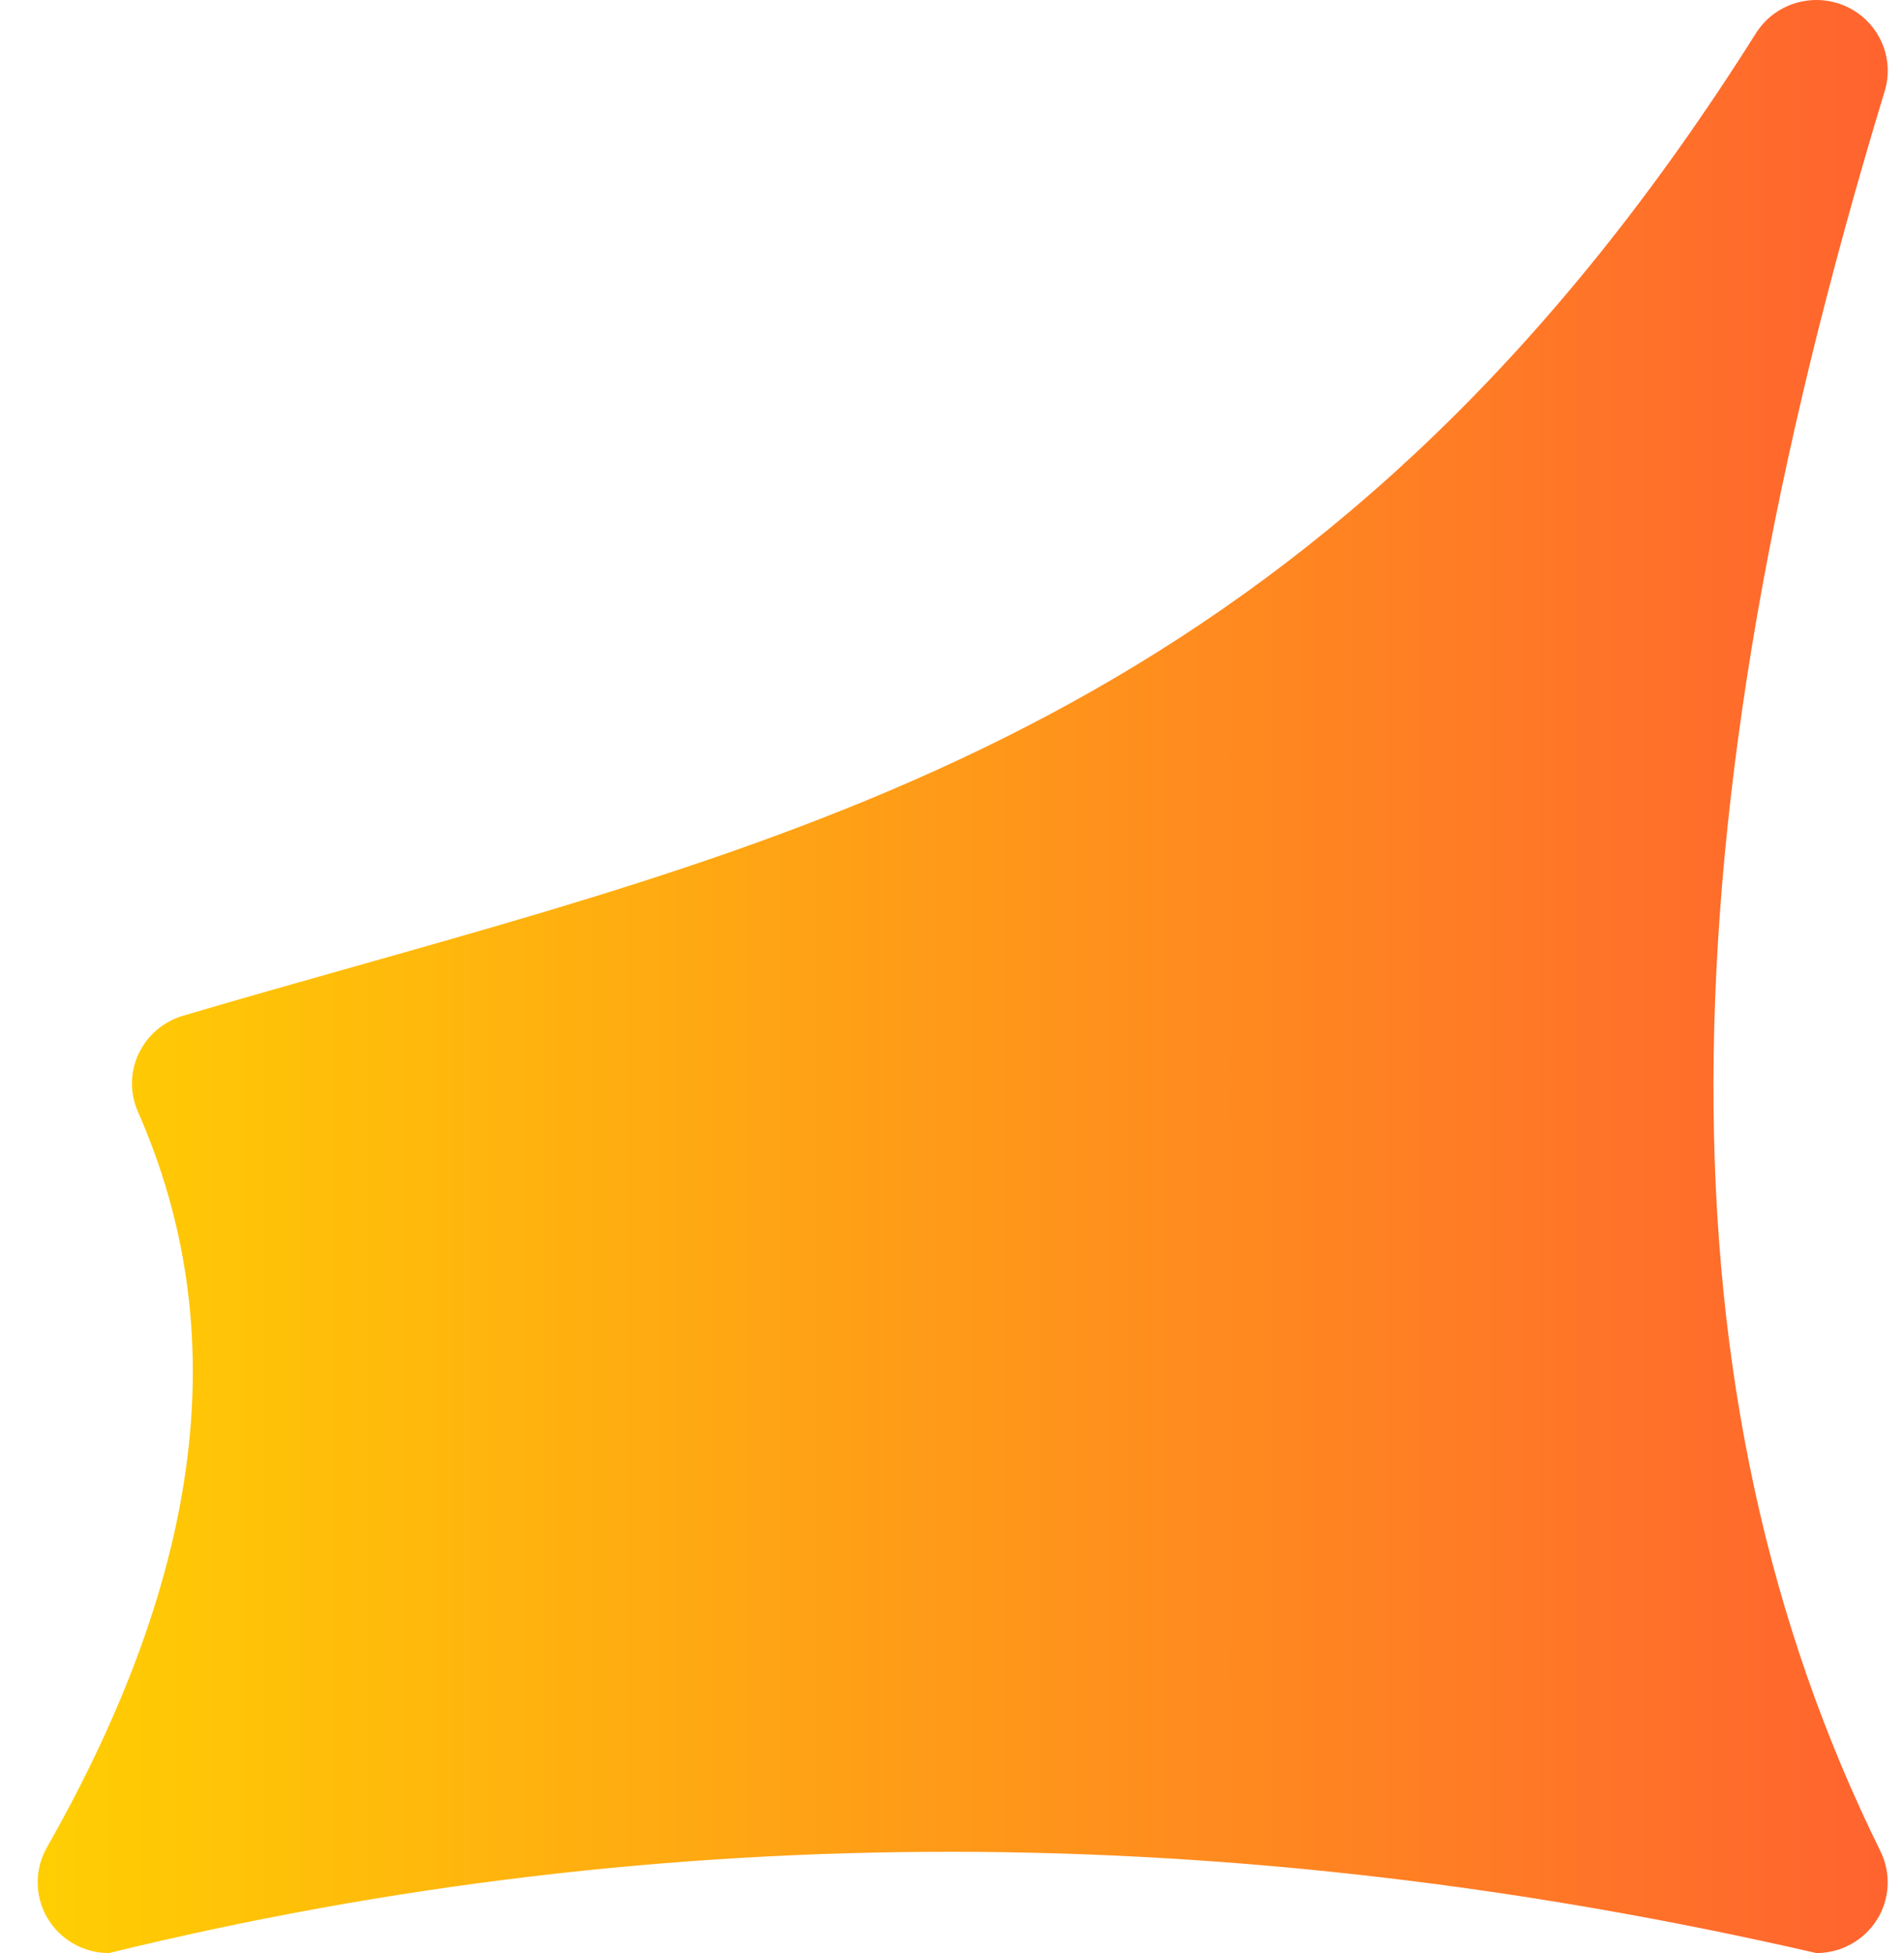 <svg viewBox="0 0 39 40" fill="none" xmlns="http://www.w3.org/2000/svg">
<path d="M38.605 1.866C38.815 1.172 38.475 0.429 37.808 0.129C37.142 -0.17 36.354 0.066 35.967 0.681C27.537 14.067 17.706 16.845 7.297 19.785C6.139 20.112 4.939 20.451 3.748 20.803C3.347 20.922 3.017 21.205 2.84 21.58C2.662 21.956 2.658 22.39 2.826 22.77C4.792 27.239 4.182 32.168 0.959 37.84C0.705 38.289 0.71 38.838 0.97 39.281C1.233 39.726 1.712 40 2.231 40C13.704 37.192 25.367 37.277 37.206 40C37.709 40 38.178 39.742 38.445 39.318C38.712 38.895 38.738 38.363 38.517 37.913C33.929 28.624 33.957 17.168 38.605 1.864V1.866Z" fill="url(#paint0_linear_1023_61849)"/>
<defs>
<linearGradient id="paint0_linear_1023_61849" x1="-1.14" y1="20" x2="40.579" y2="20" gradientUnits="userSpaceOnUse">
<stop stop-color="#FFD400"/>
<stop offset="1" stop-color="#FF5E31"/>
</linearGradient>
</defs>
</svg>
